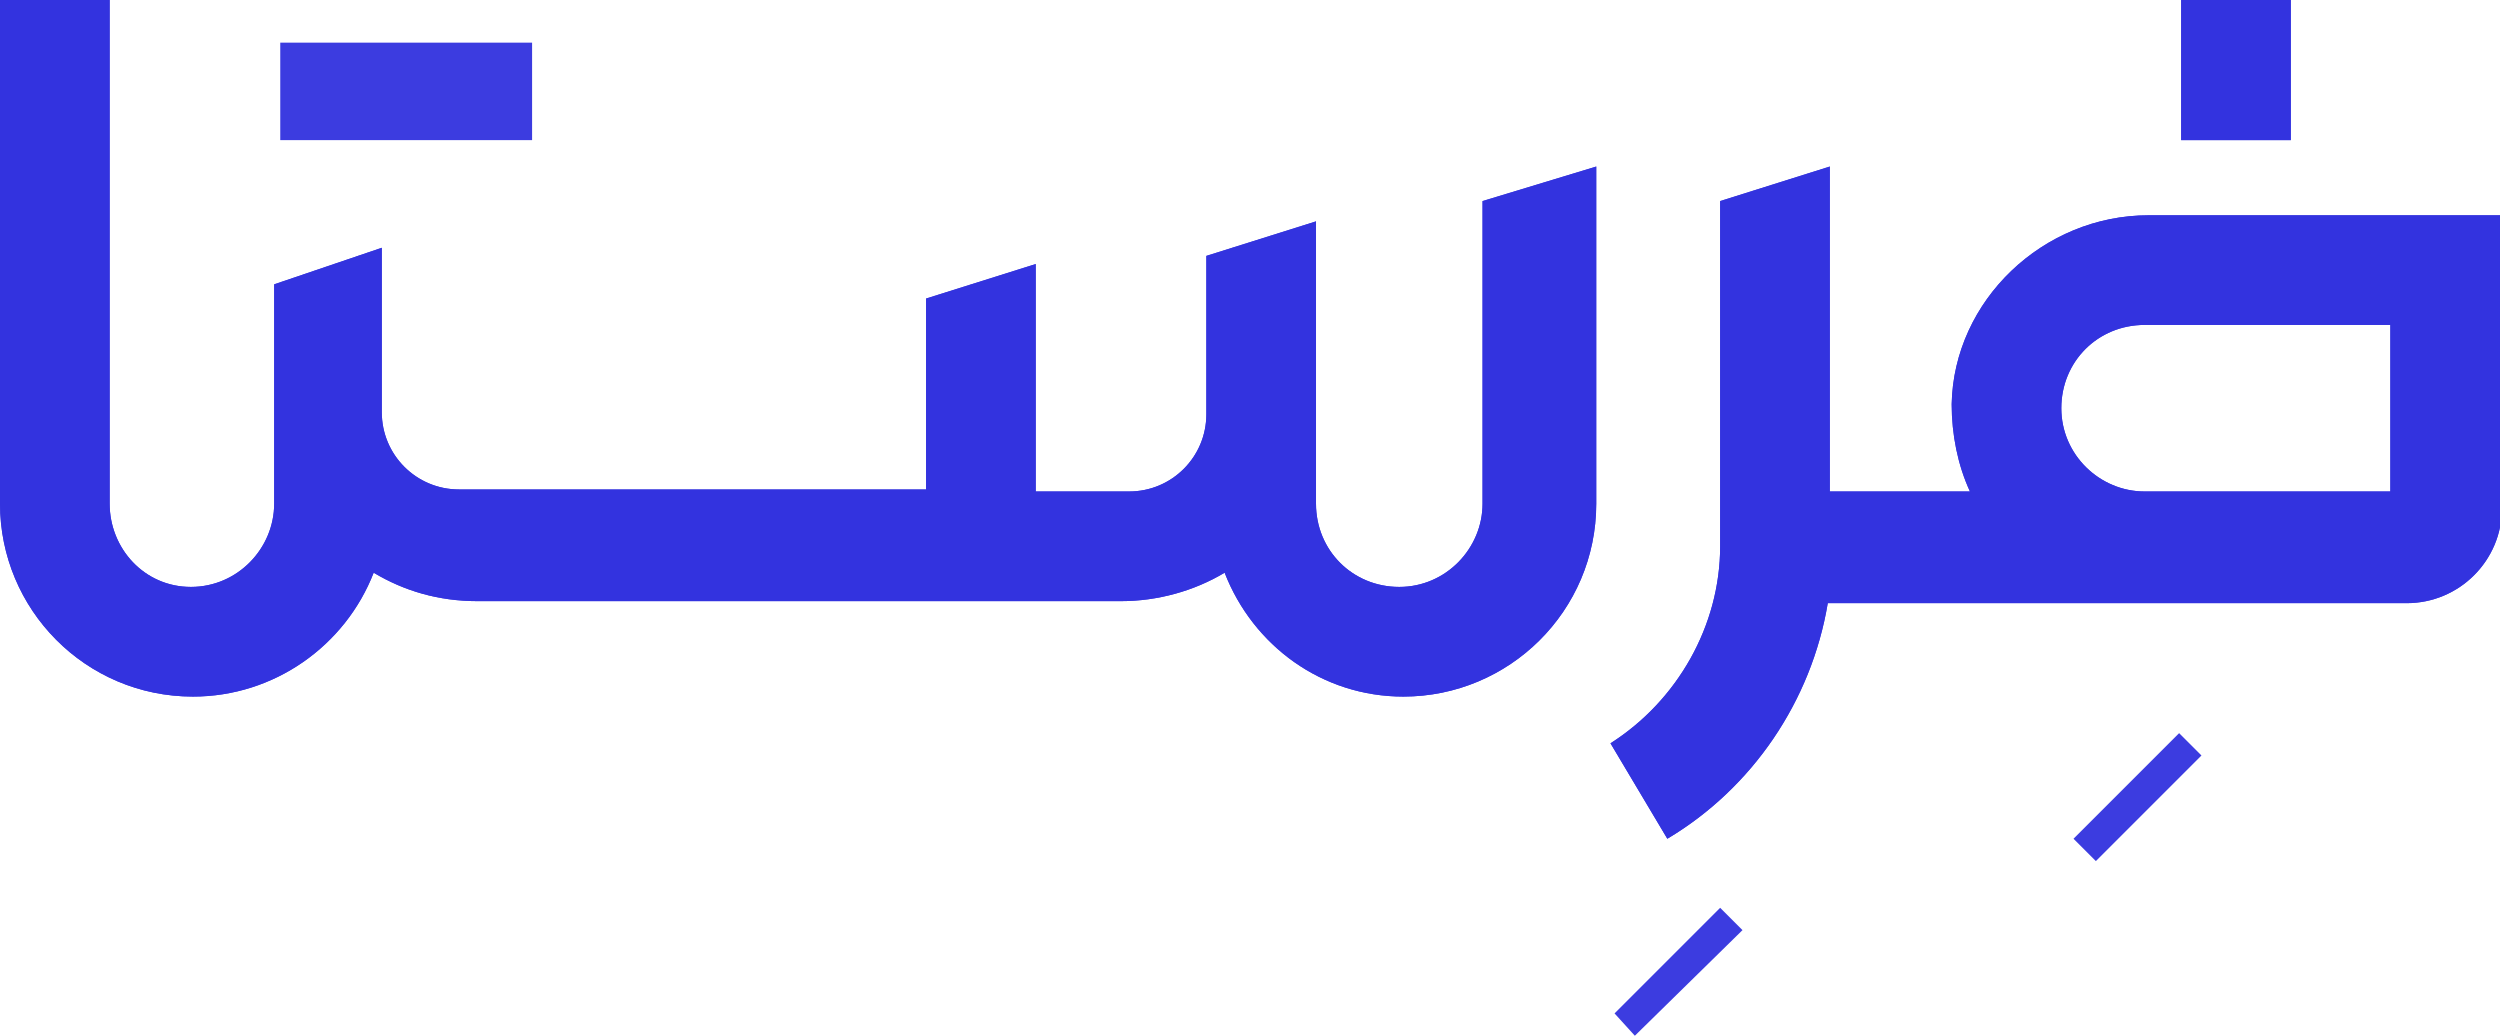 <svg xmlns="http://www.w3.org/2000/svg" xmlns:xlink="http://www.w3.org/1999/xlink" id="Layer_2_00000111905437368008647040000003340612472141064100_" x="0px" y="0px" viewBox="0 0 123.1 51" style="enable-background:new 0 0 123.1 51;" xml:space="preserve"><style type="text/css">	.st0{opacity:0.95;fill:#3333DF;enable-background:new    ;}</style><g id="Layer_1-2">	<path class="st0" d="M73,24.8c0,2.2-1.8,4.1-4.1,4.1s-4.1-1.8-4.1-4.1v-6.5l0,0v-7.4l-5.4,1.7v7.8c0,2.1-1.7,3.8-3.8,3.8h-4.6V13  l-5.4,1.7v9.4h-23c-2.1,0-3.8-1.7-3.8-3.8v-7.8l0,0v-0.3L13.5,14v10.8c0,2.2-1.8,4.1-4.1,4.1S5.4,27,5.4,24.8V0H0v24.8  c0,5.2,4.2,9.5,9.5,9.5c4,0,7.5-2.5,8.9-6.1c1.5,0.9,3.2,1.4,5.1,1.4h31.7c1.8,0,3.6-0.5,5.1-1.4c1.4,3.6,4.8,6.1,8.8,6.1  c5.2,0,9.5-4.2,9.5-9.5V8.2L73,9.9L73,24.8L73,24.8L73,24.8z"></path>	<path class="st0" d="M107.4,0h5.4v6.9h-5.4V0z"></path>	<path class="st0" d="M105.8,10.6c-5.2,0-9.6,4.2-9.7,9.3c0,1.5,0.3,3,0.9,4.3h-4.2h-2.7V8.2l-5.4,1.7v17c0,3.9-2.1,7.6-5.4,9.7  l2.8,4.7c4.2-2.5,7.1-6.8,7.9-11.6h28.5c2.6,0,4.7-2.1,4.7-4.7V10.6H105.8L105.8,10.6z M117.7,24.2h-12.1c-2.2,0-4.1-1.8-4.1-4.1  s1.8-4.1,4.1-4.1h12.1V24.2L117.7,24.2z"></path>	<path class="st0" d="M73,24.8c0,2.2-1.8,4.1-4.1,4.1s-4.1-1.8-4.1-4.1v-6.5l0,0v-7.4l-5.4,1.7v7.8c0,2.1-1.7,3.8-3.8,3.8h-4.6V13  l-5.4,1.7v9.4h-23c-2.1,0-3.8-1.7-3.8-3.8v-7.8l0,0v-0.3L13.5,14v10.8c0,2.2-1.8,4.1-4.1,4.1S5.4,27,5.4,24.8V0H0v24.8  c0,5.2,4.2,9.5,9.5,9.5c4,0,7.5-2.5,8.9-6.1c1.5,0.9,3.2,1.4,5.1,1.4h31.7c1.8,0,3.6-0.5,5.1-1.4c1.4,3.6,4.8,6.1,8.8,6.1  c5.2,0,9.5-4.2,9.5-9.5V8.2L73,9.9L73,24.8L73,24.8L73,24.8z"></path>	<path class="st0" d="M107.4,0h5.4v6.9h-5.4V0z"></path>	<path class="st0" d="M105.8,10.6c-5.2,0-9.6,4.2-9.7,9.3c0,1.5,0.3,3,0.9,4.3h-4.2h-2.7V8.2l-5.4,1.7v17c0,3.9-2.1,7.6-5.4,9.7  l2.8,4.7c4.2-2.5,7.1-6.8,7.9-11.6h28.5c2.6,0,4.7-2.1,4.7-4.7V10.6H105.8L105.8,10.6z M117.7,24.2h-12.1c-2.2,0-4.1-1.8-4.1-4.1  s1.8-4.1,4.1-4.1h12.1V24.2L117.7,24.2z"></path>	<path class="st0" d="M102.1,41.3l5.2-5.2l1.1,1.1l-5.2,5.2L102.1,41.3z"></path>	<path class="st0" d="M79.5,49.9l5.2-5.2l1.1,1.1L80.5,51L79.5,49.9z"></path>	<path class="st0" d="M13.8,2.1h12.4v4.8H13.8V2.1z"></path></g></svg>